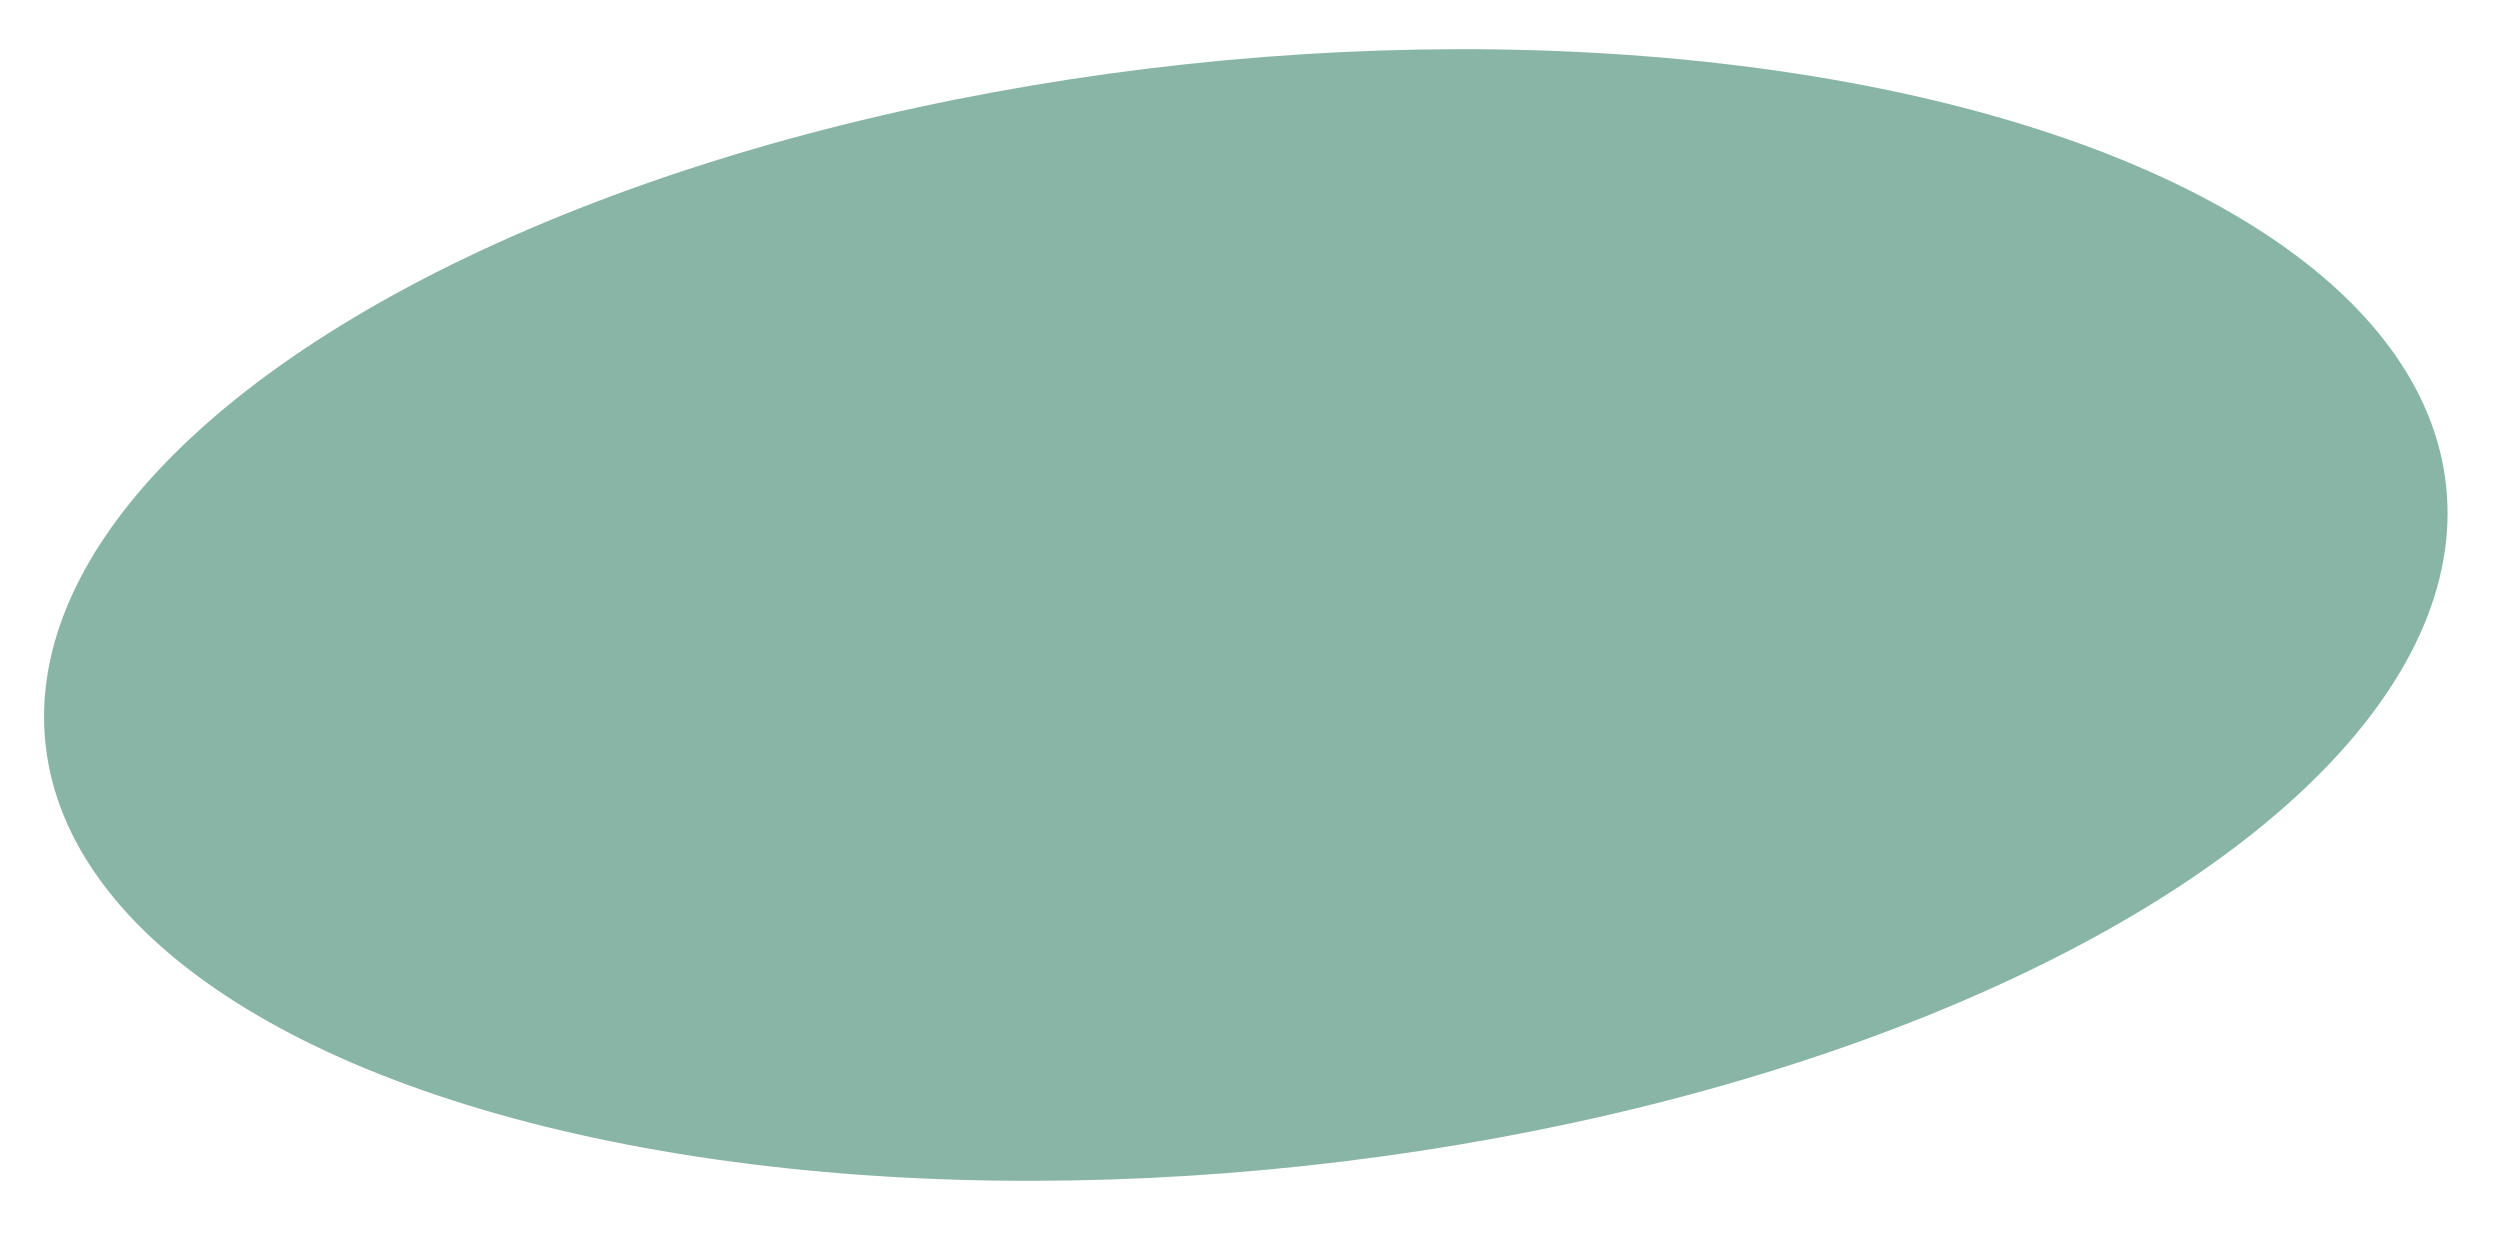 <?xml version="1.0" encoding="UTF-8"?>
<svg xmlns="http://www.w3.org/2000/svg" xmlns:xlink="http://www.w3.org/1999/xlink" version="1.1" id="Ebene_1" x="0px" y="0px" viewBox="0 0 403.3 200.2" style="enable-background:new 0 0 403.3 200.2;" xml:space="preserve">
<style type="text/css">
	.st0{fill:#89B5A6;}
</style>
<ellipse transform="matrix(0.994 -0.107 0.107 0.994 -9.445 22.016)" class="st0" cx="201" cy="99.3" rx="194.8" ry="89.4"></ellipse>
</svg>
